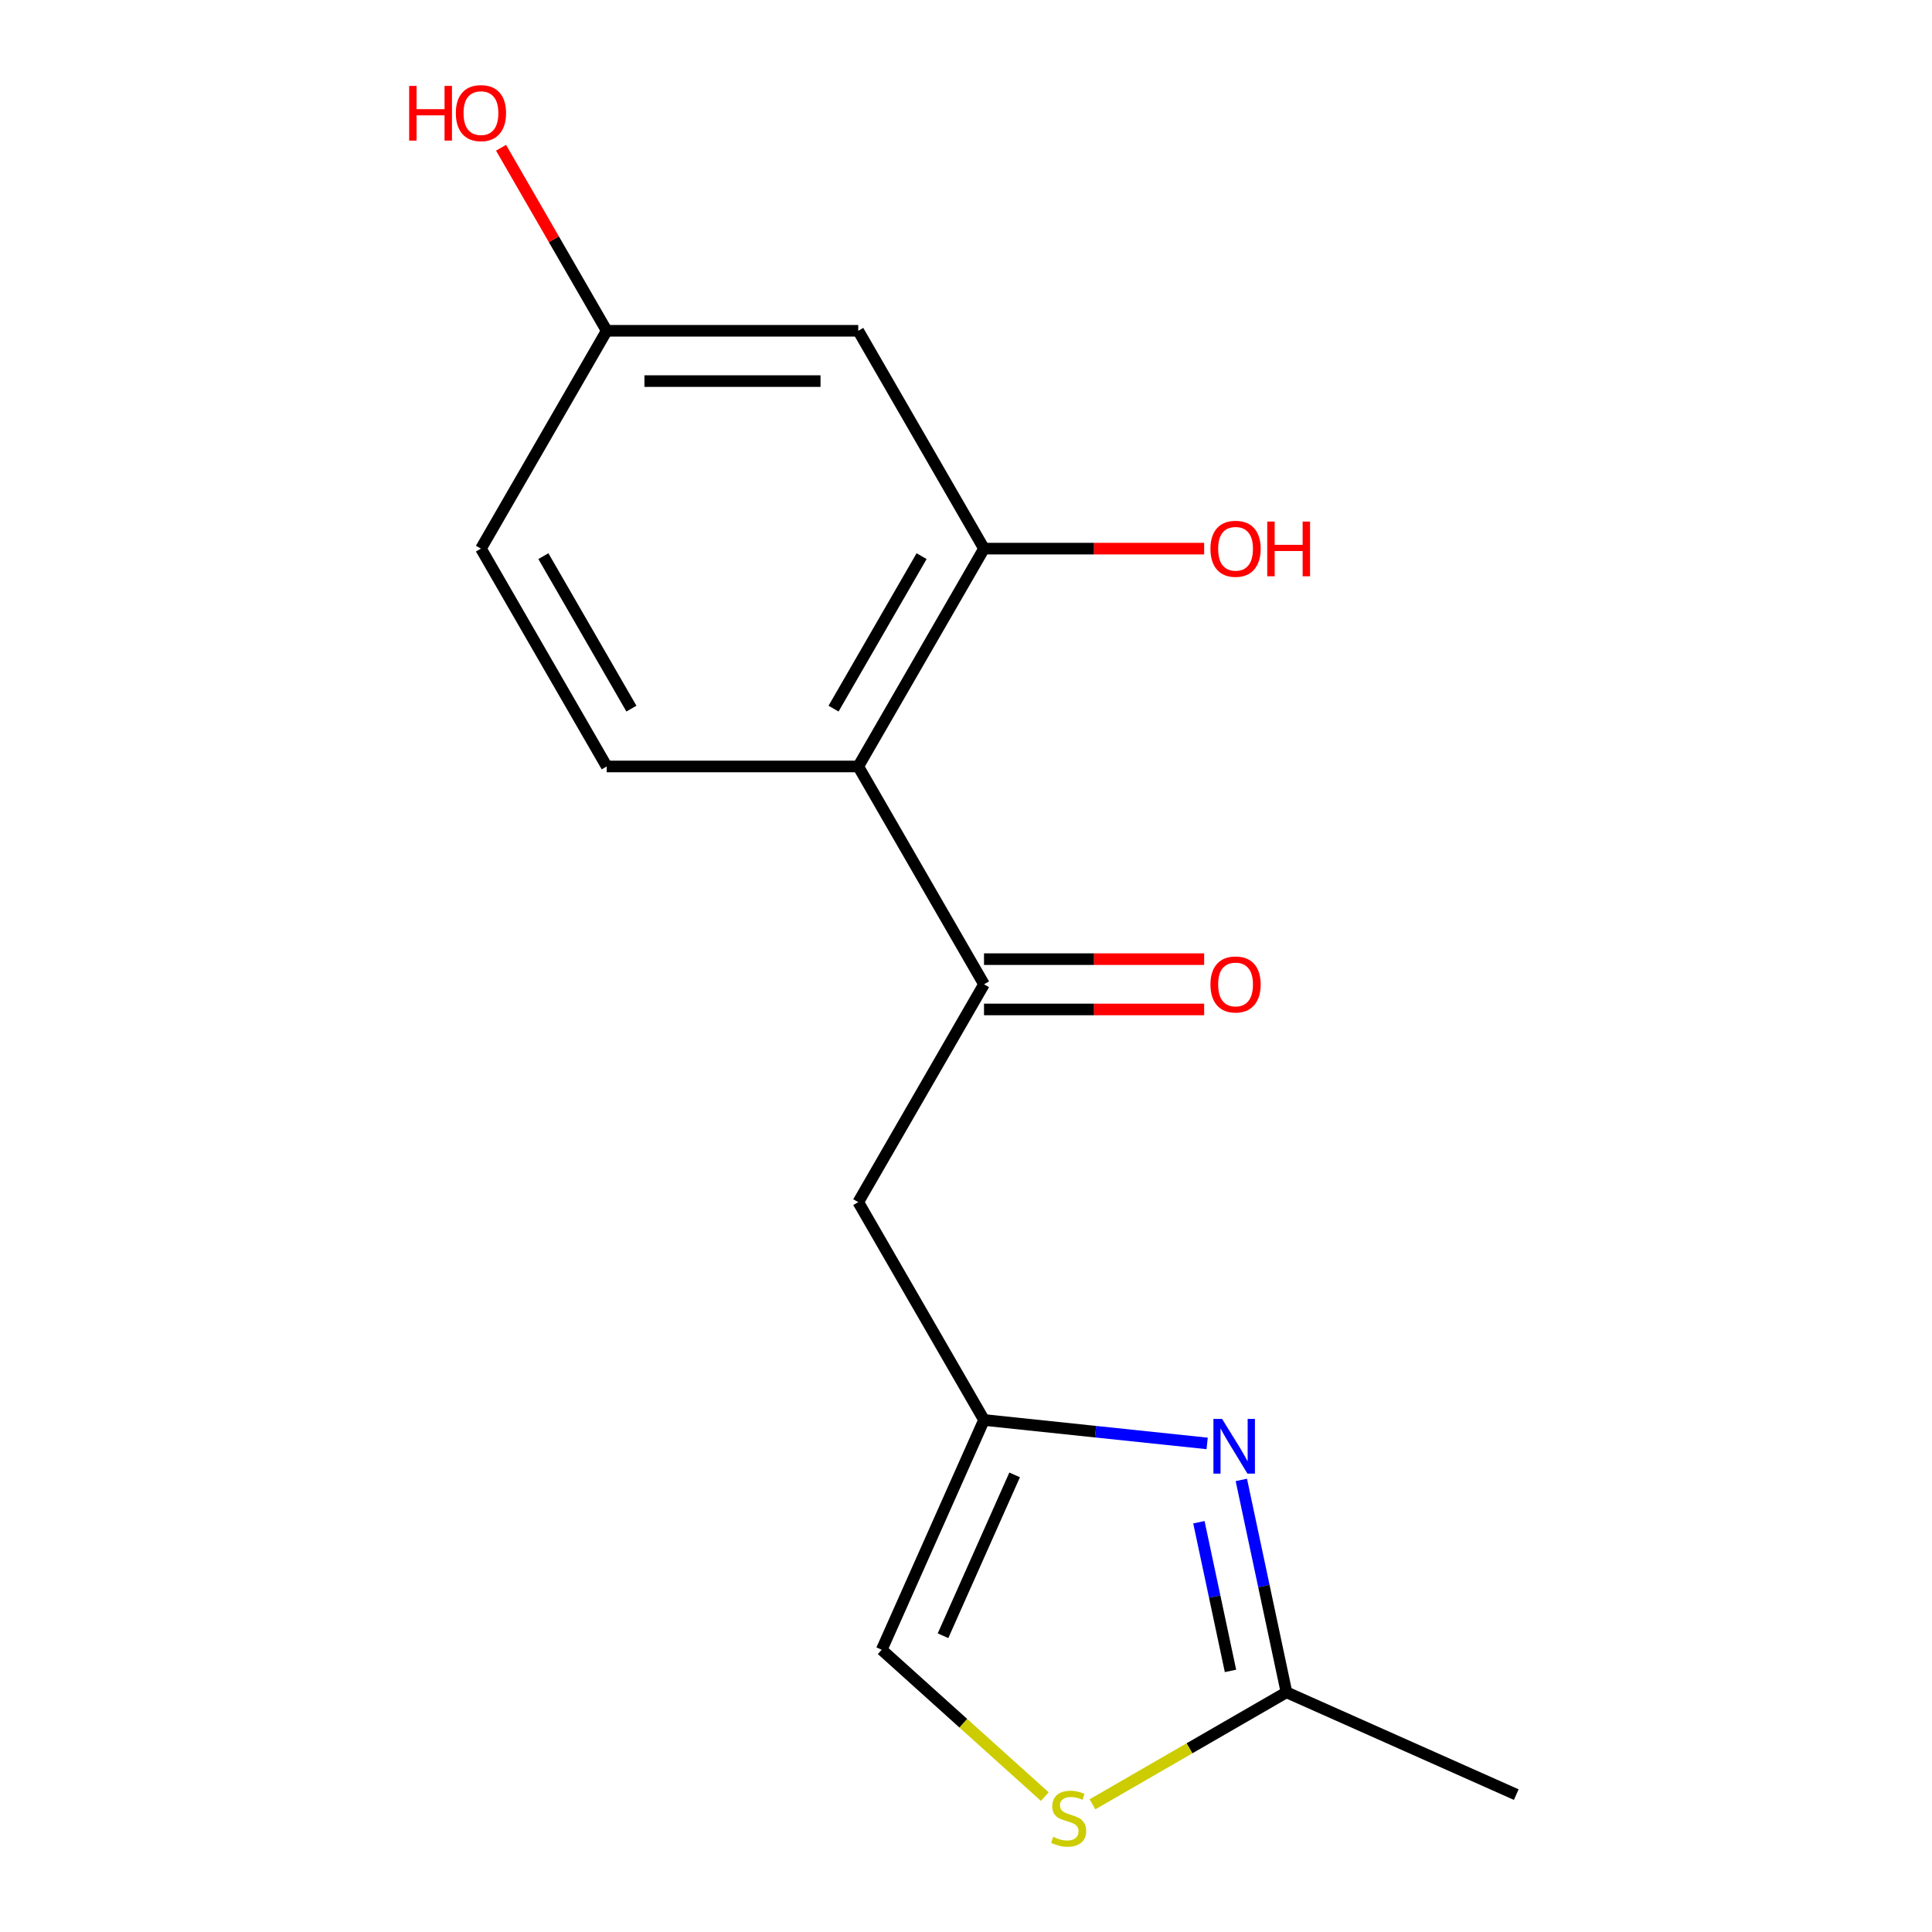 <?xml version='1.0' encoding='iso-8859-1'?>
<svg version='1.1' baseProfile='full'
              xmlns='http://www.w3.org/2000/svg'
                      xmlns:rdkit='http://www.rdkit.org/xml'
                      xmlns:xlink='http://www.w3.org/1999/xlink'
                  xml:space='preserve'
width='1000px' height='1000px' viewBox='0 0 1000 1000'>
<!-- END OF HEADER -->
<rect style='opacity:1.0;fill:#FFFFFF;stroke:none' width='1000' height='1000' x='0' y='0'> </rect>
<path class='bond-2' d='M 624.814,747.112 L 567.07,741.042' style='fill:none;fill-rule:evenodd;stroke:#0000FF;stroke-width:6px;stroke-linecap:butt;stroke-linejoin:miter;stroke-opacity:1' />
<path class='bond-2' d='M 567.07,741.042 L 509.327,734.973' style='fill:none;fill-rule:evenodd;stroke:#000000;stroke-width:6px;stroke-linecap:butt;stroke-linejoin:miter;stroke-opacity:1' />
<path class='bond-4' d='M 642.51,765.997 L 654.194,820.965' style='fill:none;fill-rule:evenodd;stroke:#0000FF;stroke-width:6px;stroke-linecap:butt;stroke-linejoin:miter;stroke-opacity:1' />
<path class='bond-4' d='M 654.194,820.965 L 665.877,875.932' style='fill:none;fill-rule:evenodd;stroke:#000000;stroke-width:6px;stroke-linecap:butt;stroke-linejoin:miter;stroke-opacity:1' />
<path class='bond-4' d='M 620.545,787.901 L 628.724,826.378' style='fill:none;fill-rule:evenodd;stroke:#0000FF;stroke-width:6px;stroke-linecap:butt;stroke-linejoin:miter;stroke-opacity:1' />
<path class='bond-4' d='M 628.724,826.378 L 636.902,864.856' style='fill:none;fill-rule:evenodd;stroke:#000000;stroke-width:6px;stroke-linecap:butt;stroke-linejoin:miter;stroke-opacity:1' />
<path class='bond-0' d='M 444.23,396.718 L 509.327,509.47' style='fill:none;fill-rule:evenodd;stroke:#000000;stroke-width:6px;stroke-linecap:butt;stroke-linejoin:miter;stroke-opacity:1' />
<path class='bond-3' d='M 444.23,396.718 L 509.327,283.966' style='fill:none;fill-rule:evenodd;stroke:#000000;stroke-width:6px;stroke-linecap:butt;stroke-linejoin:miter;stroke-opacity:1' />
<path class='bond-3' d='M 431.444,366.785 L 477.012,287.859' style='fill:none;fill-rule:evenodd;stroke:#000000;stroke-width:6px;stroke-linecap:butt;stroke-linejoin:miter;stroke-opacity:1' />
<path class='bond-9' d='M 444.23,396.718 L 314.035,396.718' style='fill:none;fill-rule:evenodd;stroke:#000000;stroke-width:6px;stroke-linecap:butt;stroke-linejoin:miter;stroke-opacity:1' />
<path class='bond-1' d='M 509.327,509.47 L 444.23,622.221' style='fill:none;fill-rule:evenodd;stroke:#000000;stroke-width:6px;stroke-linecap:butt;stroke-linejoin:miter;stroke-opacity:1' />
<path class='bond-10' d='M 509.327,522.489 L 566.297,522.489' style='fill:none;fill-rule:evenodd;stroke:#000000;stroke-width:6px;stroke-linecap:butt;stroke-linejoin:miter;stroke-opacity:1' />
<path class='bond-10' d='M 566.297,522.489 L 623.267,522.489' style='fill:none;fill-rule:evenodd;stroke:#FF0000;stroke-width:6px;stroke-linecap:butt;stroke-linejoin:miter;stroke-opacity:1' />
<path class='bond-10' d='M 509.327,496.45 L 566.297,496.45' style='fill:none;fill-rule:evenodd;stroke:#000000;stroke-width:6px;stroke-linecap:butt;stroke-linejoin:miter;stroke-opacity:1' />
<path class='bond-10' d='M 566.297,496.45 L 623.267,496.45' style='fill:none;fill-rule:evenodd;stroke:#FF0000;stroke-width:6px;stroke-linecap:butt;stroke-linejoin:miter;stroke-opacity:1' />
<path class='bond-6' d='M 509.327,734.973 L 444.23,622.221' style='fill:none;fill-rule:evenodd;stroke:#000000;stroke-width:6px;stroke-linecap:butt;stroke-linejoin:miter;stroke-opacity:1' />
<path class='bond-7' d='M 509.327,734.973 L 456.372,853.912' style='fill:none;fill-rule:evenodd;stroke:#000000;stroke-width:6px;stroke-linecap:butt;stroke-linejoin:miter;stroke-opacity:1' />
<path class='bond-7' d='M 525.172,763.405 L 488.103,846.662' style='fill:none;fill-rule:evenodd;stroke:#000000;stroke-width:6px;stroke-linecap:butt;stroke-linejoin:miter;stroke-opacity:1' />
<path class='bond-8' d='M 509.327,283.966 L 444.23,171.214' style='fill:none;fill-rule:evenodd;stroke:#000000;stroke-width:6px;stroke-linecap:butt;stroke-linejoin:miter;stroke-opacity:1' />
<path class='bond-12' d='M 509.327,283.966 L 566.297,283.966' style='fill:none;fill-rule:evenodd;stroke:#000000;stroke-width:6px;stroke-linecap:butt;stroke-linejoin:miter;stroke-opacity:1' />
<path class='bond-12' d='M 566.297,283.966 L 623.267,283.966' style='fill:none;fill-rule:evenodd;stroke:#FF0000;stroke-width:6px;stroke-linecap:butt;stroke-linejoin:miter;stroke-opacity:1' />
<path class='bond-5' d='M 665.877,875.932 L 615.669,904.92' style='fill:none;fill-rule:evenodd;stroke:#000000;stroke-width:6px;stroke-linecap:butt;stroke-linejoin:miter;stroke-opacity:1' />
<path class='bond-5' d='M 615.669,904.92 L 565.46,933.908' style='fill:none;fill-rule:evenodd;stroke:#CCCC00;stroke-width:6px;stroke-linecap:butt;stroke-linejoin:miter;stroke-opacity:1' />
<path class='bond-15' d='M 665.877,875.932 L 784.816,928.887' style='fill:none;fill-rule:evenodd;stroke:#000000;stroke-width:6px;stroke-linecap:butt;stroke-linejoin:miter;stroke-opacity:1' />
<path class='bond-16' d='M 540.791,929.923 L 498.581,891.918' style='fill:none;fill-rule:evenodd;stroke:#CCCC00;stroke-width:6px;stroke-linecap:butt;stroke-linejoin:miter;stroke-opacity:1' />
<path class='bond-16' d='M 498.581,891.918 L 456.372,853.912' style='fill:none;fill-rule:evenodd;stroke:#000000;stroke-width:6px;stroke-linecap:butt;stroke-linejoin:miter;stroke-opacity:1' />
<path class='bond-17' d='M 444.23,171.214 L 314.035,171.214' style='fill:none;fill-rule:evenodd;stroke:#000000;stroke-width:6px;stroke-linecap:butt;stroke-linejoin:miter;stroke-opacity:1' />
<path class='bond-17' d='M 424.7,197.253 L 333.564,197.253' style='fill:none;fill-rule:evenodd;stroke:#000000;stroke-width:6px;stroke-linecap:butt;stroke-linejoin:miter;stroke-opacity:1' />
<path class='bond-13' d='M 314.035,396.718 L 248.938,283.966' style='fill:none;fill-rule:evenodd;stroke:#000000;stroke-width:6px;stroke-linecap:butt;stroke-linejoin:miter;stroke-opacity:1' />
<path class='bond-13' d='M 326.821,366.785 L 281.253,287.859' style='fill:none;fill-rule:evenodd;stroke:#000000;stroke-width:6px;stroke-linecap:butt;stroke-linejoin:miter;stroke-opacity:1' />
<path class='bond-11' d='M 314.035,171.214 L 248.938,283.966' style='fill:none;fill-rule:evenodd;stroke:#000000;stroke-width:6px;stroke-linecap:butt;stroke-linejoin:miter;stroke-opacity:1' />
<path class='bond-14' d='M 314.035,171.214 L 286.687,123.845' style='fill:none;fill-rule:evenodd;stroke:#000000;stroke-width:6px;stroke-linecap:butt;stroke-linejoin:miter;stroke-opacity:1' />
<path class='bond-14' d='M 286.687,123.845 L 259.339,76.477' style='fill:none;fill-rule:evenodd;stroke:#FF0000;stroke-width:6px;stroke-linecap:butt;stroke-linejoin:miter;stroke-opacity:1' />
<path  class='atom-0' d='M 632.548 734.422
L 641.828 749.422
Q 642.748 750.902, 644.228 753.582
Q 645.708 756.262, 645.788 756.422
L 645.788 734.422
L 649.548 734.422
L 649.548 762.742
L 645.668 762.742
L 635.708 746.342
Q 634.548 744.422, 633.308 742.222
Q 632.108 740.022, 631.748 739.342
L 631.748 762.742
L 628.068 762.742
L 628.068 734.422
L 632.548 734.422
' fill='#0000FF'/>
<path  class='atom-6' d='M 545.126 950.749
Q 545.446 950.869, 546.766 951.429
Q 548.086 951.989, 549.526 952.349
Q 551.006 952.669, 552.446 952.669
Q 555.126 952.669, 556.686 951.389
Q 558.246 950.069, 558.246 947.789
Q 558.246 946.229, 557.446 945.269
Q 556.686 944.309, 555.486 943.789
Q 554.286 943.269, 552.286 942.669
Q 549.766 941.909, 548.246 941.189
Q 546.766 940.469, 545.686 938.949
Q 544.646 937.429, 544.646 934.869
Q 544.646 931.309, 547.046 929.109
Q 549.486 926.909, 554.286 926.909
Q 557.566 926.909, 561.286 928.469
L 560.366 931.549
Q 556.966 930.149, 554.406 930.149
Q 551.646 930.149, 550.126 931.309
Q 548.606 932.429, 548.646 934.389
Q 548.646 935.909, 549.406 936.829
Q 550.206 937.749, 551.326 938.269
Q 552.486 938.789, 554.406 939.389
Q 556.966 940.189, 558.486 940.989
Q 560.006 941.789, 561.086 943.429
Q 562.206 945.029, 562.206 947.789
Q 562.206 951.709, 559.566 953.829
Q 556.966 955.909, 552.606 955.909
Q 550.086 955.909, 548.166 955.349
Q 546.286 954.829, 544.046 953.909
L 545.126 950.749
' fill='#CCCC00'/>
<path  class='atom-11' d='M 626.522 509.55
Q 626.522 502.75, 629.882 498.95
Q 633.242 495.15, 639.522 495.15
Q 645.802 495.15, 649.162 498.95
Q 652.522 502.75, 652.522 509.55
Q 652.522 516.43, 649.122 520.35
Q 645.722 524.23, 639.522 524.23
Q 633.282 524.23, 629.882 520.35
Q 626.522 516.47, 626.522 509.55
M 639.522 521.03
Q 643.842 521.03, 646.162 518.15
Q 648.522 515.23, 648.522 509.55
Q 648.522 503.99, 646.162 501.19
Q 643.842 498.35, 639.522 498.35
Q 635.202 498.35, 632.842 501.15
Q 630.522 503.95, 630.522 509.55
Q 630.522 515.27, 632.842 518.15
Q 635.202 521.03, 639.522 521.03
' fill='#FF0000'/>
<path  class='atom-13' d='M 626.522 284.046
Q 626.522 277.246, 629.882 273.446
Q 633.242 269.646, 639.522 269.646
Q 645.802 269.646, 649.162 273.446
Q 652.522 277.246, 652.522 284.046
Q 652.522 290.926, 649.122 294.846
Q 645.722 298.726, 639.522 298.726
Q 633.282 298.726, 629.882 294.846
Q 626.522 290.966, 626.522 284.046
M 639.522 295.526
Q 643.842 295.526, 646.162 292.646
Q 648.522 289.726, 648.522 284.046
Q 648.522 278.486, 646.162 275.686
Q 643.842 272.846, 639.522 272.846
Q 635.202 272.846, 632.842 275.646
Q 630.522 278.446, 630.522 284.046
Q 630.522 289.766, 632.842 292.646
Q 635.202 295.526, 639.522 295.526
' fill='#FF0000'/>
<path  class='atom-13' d='M 655.922 269.966
L 659.762 269.966
L 659.762 282.006
L 674.242 282.006
L 674.242 269.966
L 678.082 269.966
L 678.082 298.286
L 674.242 298.286
L 674.242 285.206
L 659.762 285.206
L 659.762 298.286
L 655.922 298.286
L 655.922 269.966
' fill='#FF0000'/>
<path  class='atom-15' d='M 211.778 44.462
L 215.618 44.462
L 215.618 56.502
L 230.098 56.502
L 230.098 44.462
L 233.938 44.462
L 233.938 72.782
L 230.098 72.782
L 230.098 59.702
L 215.618 59.702
L 215.618 72.782
L 211.778 72.782
L 211.778 44.462
' fill='#FF0000'/>
<path  class='atom-15' d='M 235.938 58.542
Q 235.938 51.742, 239.298 47.942
Q 242.658 44.142, 248.938 44.142
Q 255.218 44.142, 258.578 47.942
Q 261.938 51.742, 261.938 58.542
Q 261.938 65.422, 258.538 69.342
Q 255.138 73.222, 248.938 73.222
Q 242.698 73.222, 239.298 69.342
Q 235.938 65.462, 235.938 58.542
M 248.938 70.022
Q 253.258 70.022, 255.578 67.142
Q 257.938 64.222, 257.938 58.542
Q 257.938 52.982, 255.578 50.182
Q 253.258 47.342, 248.938 47.342
Q 244.618 47.342, 242.258 50.142
Q 239.938 52.942, 239.938 58.542
Q 239.938 64.262, 242.258 67.142
Q 244.618 70.022, 248.938 70.022
' fill='#FF0000'/>
</svg>
